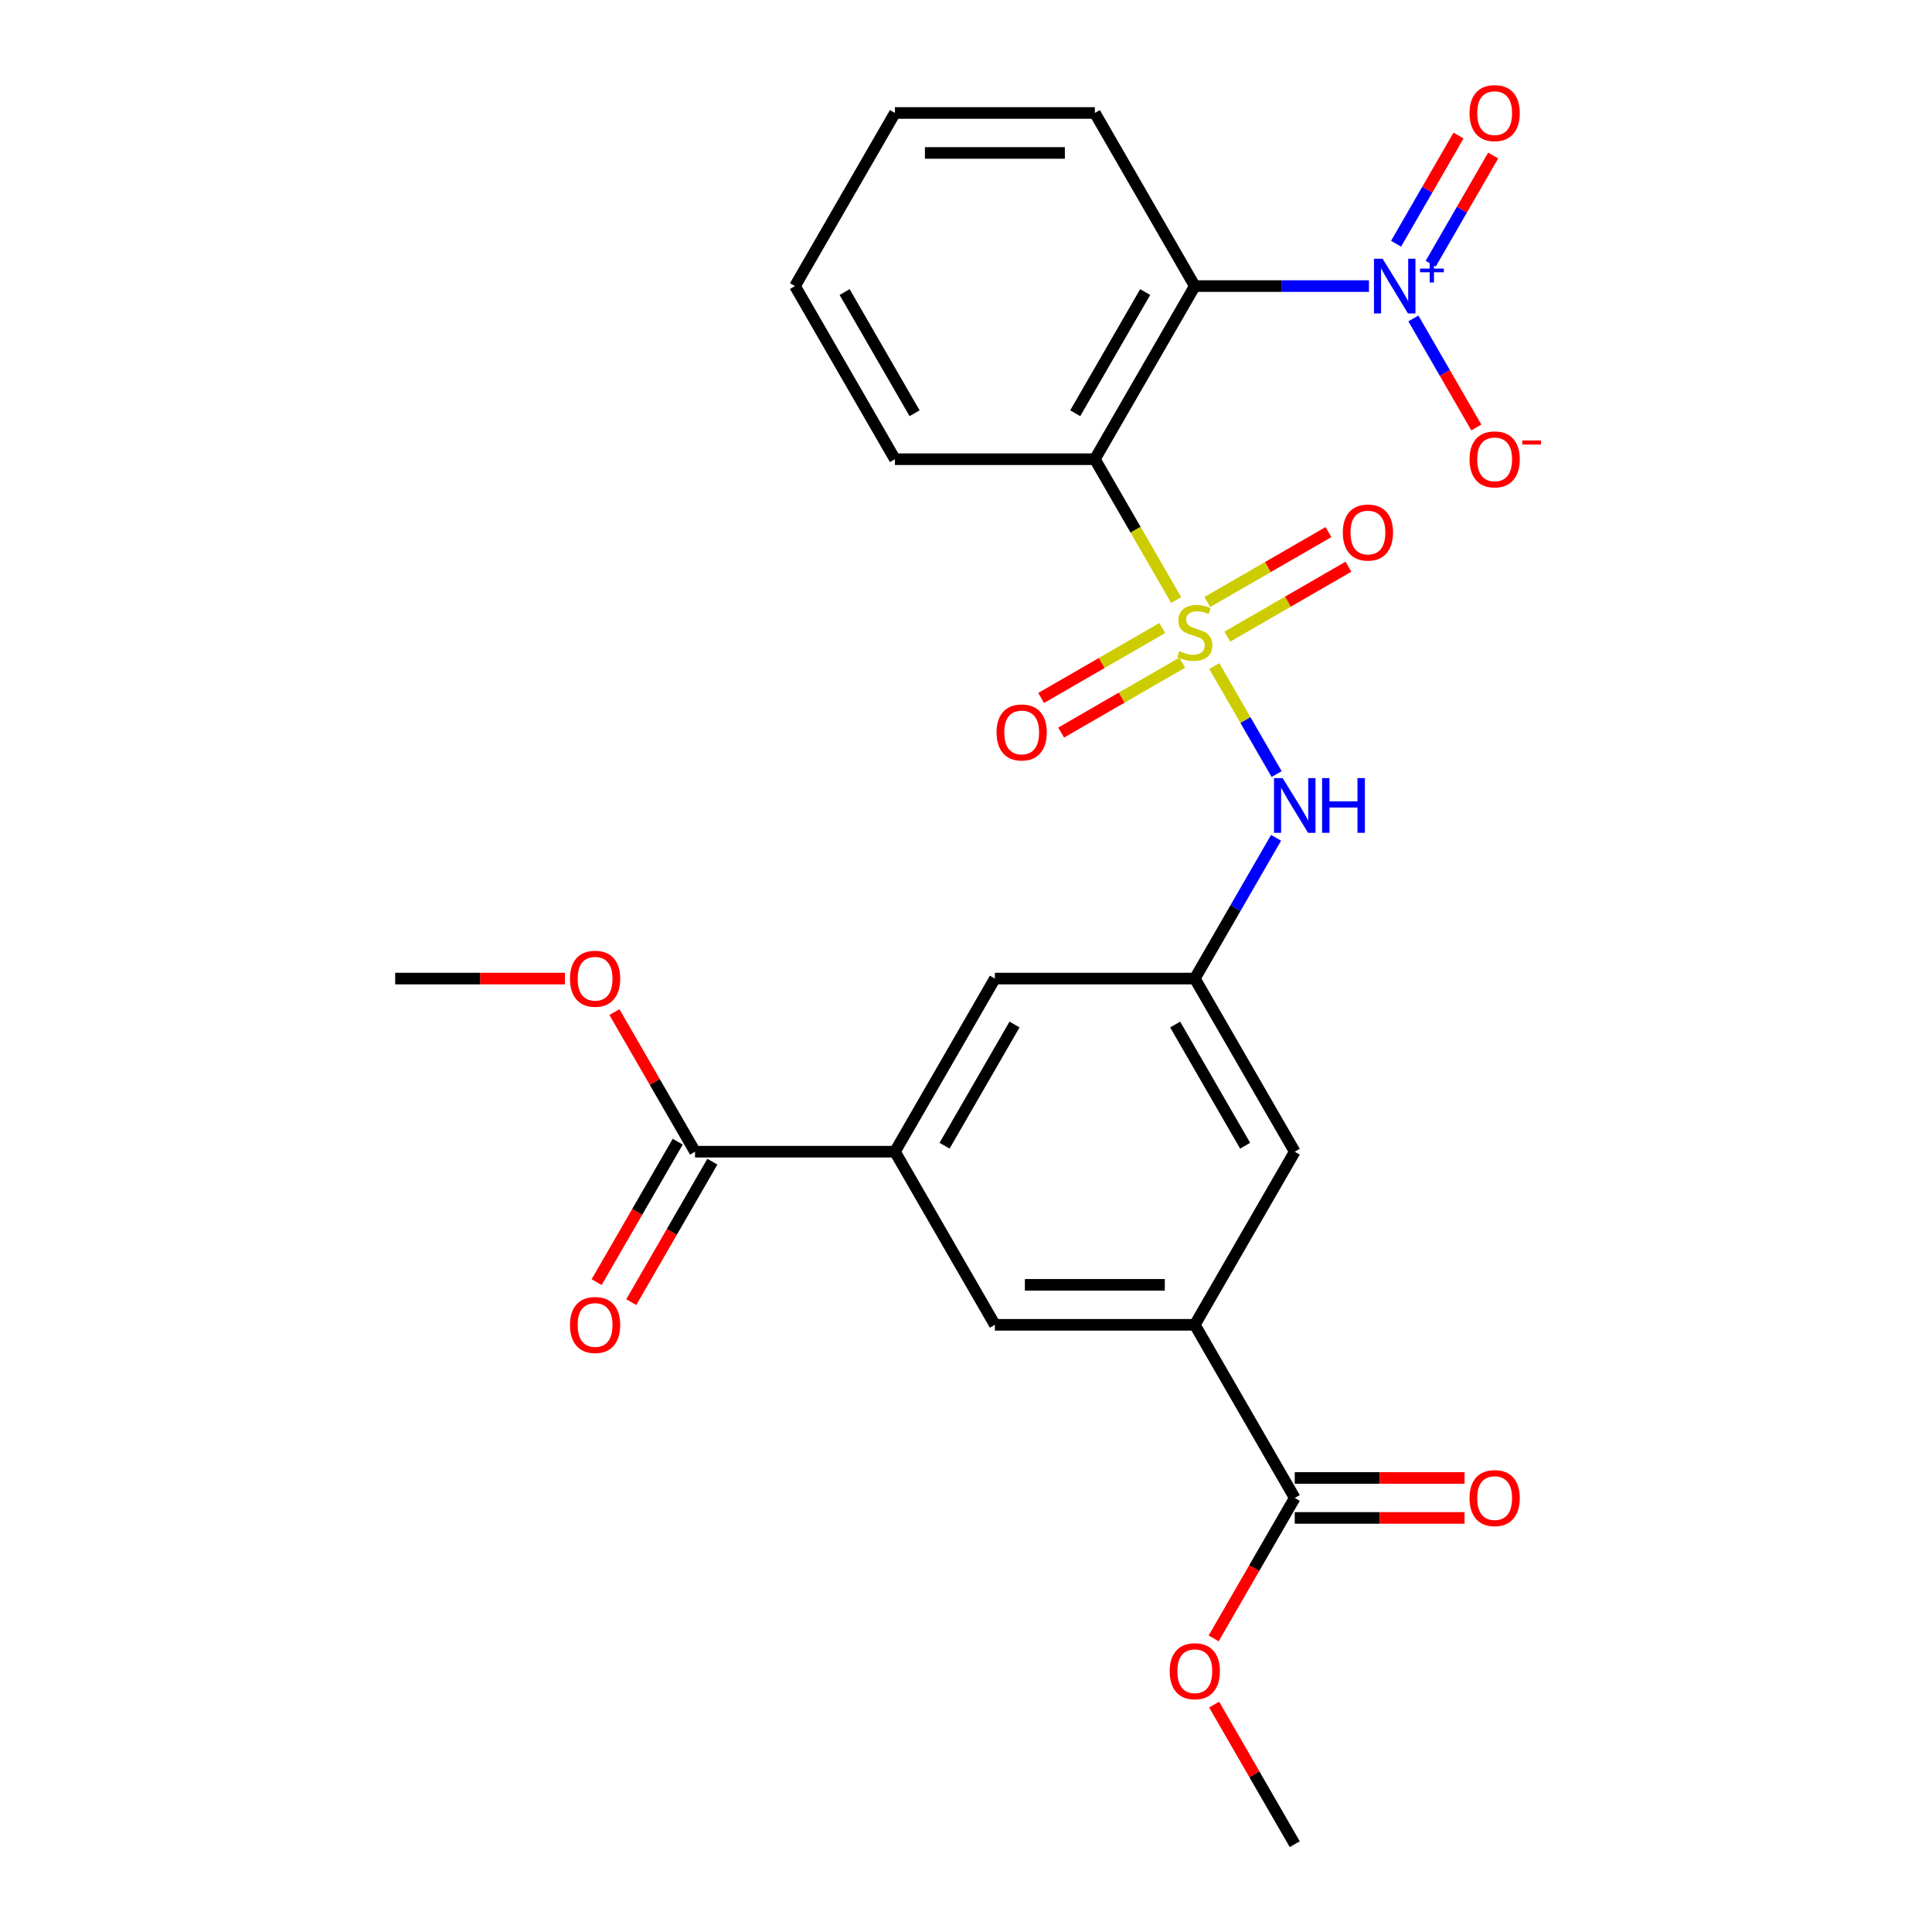 <?xml version='1.0' encoding='iso-8859-1'?>
<svg version='1.1' baseProfile='full'
              xmlns='http://www.w3.org/2000/svg'
                      xmlns:rdkit='http://www.rdkit.org/xml'
                      xmlns:xlink='http://www.w3.org/1999/xlink'
                  xml:space='preserve'
width='1000px' height='1000px' viewBox='0 0 1000 1000'>
<!-- END OF HEADER -->
<rect style='opacity:1.0;fill:#FFFFFF;stroke:none' width='1000' height='1000' x='0' y='0'> </rect>
<path class='bond-0' d='M 608.781,310.586 L 587.736,274.136' style='fill:none;fill-rule:evenodd;stroke:#CCCC00;stroke-width:6px;stroke-linecap:butt;stroke-linejoin:miter;stroke-opacity:1' />
<path class='bond-0' d='M 587.736,274.136 L 566.692,237.685' style='fill:none;fill-rule:evenodd;stroke:#000000;stroke-width:6px;stroke-linecap:butt;stroke-linejoin:miter;stroke-opacity:1' />
<path class='bond-3' d='M 628.511,344.759 L 644.647,372.709' style='fill:none;fill-rule:evenodd;stroke:#CCCC00;stroke-width:6px;stroke-linecap:butt;stroke-linejoin:miter;stroke-opacity:1' />
<path class='bond-3' d='M 644.647,372.709 L 660.784,400.658' style='fill:none;fill-rule:evenodd;stroke:#0000FF;stroke-width:6px;stroke-linecap:butt;stroke-linejoin:miter;stroke-opacity:1' />
<path class='bond-10' d='M 601.586,325.068 L 570.241,343.165' style='fill:none;fill-rule:evenodd;stroke:#CCCC00;stroke-width:6px;stroke-linecap:butt;stroke-linejoin:miter;stroke-opacity:1' />
<path class='bond-10' d='M 570.241,343.165 L 538.895,361.262' style='fill:none;fill-rule:evenodd;stroke:#FF0000;stroke-width:6px;stroke-linecap:butt;stroke-linejoin:miter;stroke-opacity:1' />
<path class='bond-10' d='M 611.933,342.989 L 580.588,361.087' style='fill:none;fill-rule:evenodd;stroke:#CCCC00;stroke-width:6px;stroke-linecap:butt;stroke-linejoin:miter;stroke-opacity:1' />
<path class='bond-10' d='M 580.588,361.087 L 549.242,379.184' style='fill:none;fill-rule:evenodd;stroke:#FF0000;stroke-width:6px;stroke-linecap:butt;stroke-linejoin:miter;stroke-opacity:1' />
<path class='bond-11' d='M 635.267,329.518 L 666.612,311.42' style='fill:none;fill-rule:evenodd;stroke:#CCCC00;stroke-width:6px;stroke-linecap:butt;stroke-linejoin:miter;stroke-opacity:1' />
<path class='bond-11' d='M 666.612,311.42 L 697.958,293.323' style='fill:none;fill-rule:evenodd;stroke:#FF0000;stroke-width:6px;stroke-linecap:butt;stroke-linejoin:miter;stroke-opacity:1' />
<path class='bond-11' d='M 624.92,311.596 L 656.265,293.499' style='fill:none;fill-rule:evenodd;stroke:#CCCC00;stroke-width:6px;stroke-linecap:butt;stroke-linejoin:miter;stroke-opacity:1' />
<path class='bond-11' d='M 656.265,293.499 L 687.611,275.402' style='fill:none;fill-rule:evenodd;stroke:#FF0000;stroke-width:6px;stroke-linecap:butt;stroke-linejoin:miter;stroke-opacity:1' />
<path class='bond-1' d='M 566.692,237.685 L 618.426,148.078' style='fill:none;fill-rule:evenodd;stroke:#000000;stroke-width:6px;stroke-linecap:butt;stroke-linejoin:miter;stroke-opacity:1' />
<path class='bond-1' d='M 556.53,213.897 L 592.745,151.172' style='fill:none;fill-rule:evenodd;stroke:#000000;stroke-width:6px;stroke-linecap:butt;stroke-linejoin:miter;stroke-opacity:1' />
<path class='bond-20' d='M 566.692,237.685 L 463.222,237.685' style='fill:none;fill-rule:evenodd;stroke:#000000;stroke-width:6px;stroke-linecap:butt;stroke-linejoin:miter;stroke-opacity:1' />
<path class='bond-2' d='M 618.426,148.078 L 663.498,148.078' style='fill:none;fill-rule:evenodd;stroke:#000000;stroke-width:6px;stroke-linecap:butt;stroke-linejoin:miter;stroke-opacity:1' />
<path class='bond-2' d='M 663.498,148.078 L 708.57,148.078' style='fill:none;fill-rule:evenodd;stroke:#0000FF;stroke-width:6px;stroke-linecap:butt;stroke-linejoin:miter;stroke-opacity:1' />
<path class='bond-21' d='M 618.426,148.078 L 566.692,58.47' style='fill:none;fill-rule:evenodd;stroke:#000000;stroke-width:6px;stroke-linecap:butt;stroke-linejoin:miter;stroke-opacity:1' />
<path class='bond-12' d='M 731.565,164.824 L 747.857,193.043' style='fill:none;fill-rule:evenodd;stroke:#0000FF;stroke-width:6px;stroke-linecap:butt;stroke-linejoin:miter;stroke-opacity:1' />
<path class='bond-12' d='M 747.857,193.043 L 764.149,221.262' style='fill:none;fill-rule:evenodd;stroke:#FF0000;stroke-width:6px;stroke-linecap:butt;stroke-linejoin:miter;stroke-opacity:1' />
<path class='bond-13' d='M 740.526,136.504 L 756.691,108.506' style='fill:none;fill-rule:evenodd;stroke:#0000FF;stroke-width:6px;stroke-linecap:butt;stroke-linejoin:miter;stroke-opacity:1' />
<path class='bond-13' d='M 756.691,108.506 L 772.856,80.507' style='fill:none;fill-rule:evenodd;stroke:#FF0000;stroke-width:6px;stroke-linecap:butt;stroke-linejoin:miter;stroke-opacity:1' />
<path class='bond-13' d='M 722.604,126.157 L 738.769,98.159' style='fill:none;fill-rule:evenodd;stroke:#0000FF;stroke-width:6px;stroke-linecap:butt;stroke-linejoin:miter;stroke-opacity:1' />
<path class='bond-13' d='M 738.769,98.159 L 754.934,70.16' style='fill:none;fill-rule:evenodd;stroke:#FF0000;stroke-width:6px;stroke-linecap:butt;stroke-linejoin:miter;stroke-opacity:1' />
<path class='bond-8' d='M 660.493,433.647 L 639.46,470.077' style='fill:none;fill-rule:evenodd;stroke:#0000FF;stroke-width:6px;stroke-linecap:butt;stroke-linejoin:miter;stroke-opacity:1' />
<path class='bond-8' d='M 639.46,470.077 L 618.426,506.508' style='fill:none;fill-rule:evenodd;stroke:#000000;stroke-width:6px;stroke-linecap:butt;stroke-linejoin:miter;stroke-opacity:1' />
<path class='bond-4' d='M 463.222,596.115 L 514.957,506.508' style='fill:none;fill-rule:evenodd;stroke:#000000;stroke-width:6px;stroke-linecap:butt;stroke-linejoin:miter;stroke-opacity:1' />
<path class='bond-4' d='M 488.903,593.021 L 525.118,530.296' style='fill:none;fill-rule:evenodd;stroke:#000000;stroke-width:6px;stroke-linecap:butt;stroke-linejoin:miter;stroke-opacity:1' />
<path class='bond-6' d='M 463.222,596.115 L 359.752,596.115' style='fill:none;fill-rule:evenodd;stroke:#000000;stroke-width:6px;stroke-linecap:butt;stroke-linejoin:miter;stroke-opacity:1' />
<path class='bond-27' d='M 463.222,596.115 L 514.957,685.723' style='fill:none;fill-rule:evenodd;stroke:#000000;stroke-width:6px;stroke-linecap:butt;stroke-linejoin:miter;stroke-opacity:1' />
<path class='bond-5' d='M 618.426,685.723 L 670.161,596.115' style='fill:none;fill-rule:evenodd;stroke:#000000;stroke-width:6px;stroke-linecap:butt;stroke-linejoin:miter;stroke-opacity:1' />
<path class='bond-7' d='M 618.426,685.723 L 670.161,775.33' style='fill:none;fill-rule:evenodd;stroke:#000000;stroke-width:6px;stroke-linecap:butt;stroke-linejoin:miter;stroke-opacity:1' />
<path class='bond-9' d='M 618.426,685.723 L 514.957,685.723' style='fill:none;fill-rule:evenodd;stroke:#000000;stroke-width:6px;stroke-linecap:butt;stroke-linejoin:miter;stroke-opacity:1' />
<path class='bond-9' d='M 602.906,665.029 L 530.477,665.029' style='fill:none;fill-rule:evenodd;stroke:#000000;stroke-width:6px;stroke-linecap:butt;stroke-linejoin:miter;stroke-opacity:1' />
<path class='bond-16' d='M 350.791,590.942 L 329.804,627.292' style='fill:none;fill-rule:evenodd;stroke:#000000;stroke-width:6px;stroke-linecap:butt;stroke-linejoin:miter;stroke-opacity:1' />
<path class='bond-16' d='M 329.804,627.292 L 308.817,663.643' style='fill:none;fill-rule:evenodd;stroke:#FF0000;stroke-width:6px;stroke-linecap:butt;stroke-linejoin:miter;stroke-opacity:1' />
<path class='bond-16' d='M 368.713,601.289 L 347.726,637.639' style='fill:none;fill-rule:evenodd;stroke:#000000;stroke-width:6px;stroke-linecap:butt;stroke-linejoin:miter;stroke-opacity:1' />
<path class='bond-16' d='M 347.726,637.639 L 326.739,673.99' style='fill:none;fill-rule:evenodd;stroke:#FF0000;stroke-width:6px;stroke-linecap:butt;stroke-linejoin:miter;stroke-opacity:1' />
<path class='bond-19' d='M 359.752,596.115 L 338.892,559.985' style='fill:none;fill-rule:evenodd;stroke:#000000;stroke-width:6px;stroke-linecap:butt;stroke-linejoin:miter;stroke-opacity:1' />
<path class='bond-19' d='M 338.892,559.985 L 318.032,523.855' style='fill:none;fill-rule:evenodd;stroke:#FF0000;stroke-width:6px;stroke-linecap:butt;stroke-linejoin:miter;stroke-opacity:1' />
<path class='bond-17' d='M 670.161,785.677 L 714.103,785.677' style='fill:none;fill-rule:evenodd;stroke:#000000;stroke-width:6px;stroke-linecap:butt;stroke-linejoin:miter;stroke-opacity:1' />
<path class='bond-17' d='M 714.103,785.677 L 758.045,785.677' style='fill:none;fill-rule:evenodd;stroke:#FF0000;stroke-width:6px;stroke-linecap:butt;stroke-linejoin:miter;stroke-opacity:1' />
<path class='bond-17' d='M 670.161,764.983 L 714.103,764.983' style='fill:none;fill-rule:evenodd;stroke:#000000;stroke-width:6px;stroke-linecap:butt;stroke-linejoin:miter;stroke-opacity:1' />
<path class='bond-17' d='M 714.103,764.983 L 758.045,764.983' style='fill:none;fill-rule:evenodd;stroke:#FF0000;stroke-width:6px;stroke-linecap:butt;stroke-linejoin:miter;stroke-opacity:1' />
<path class='bond-18' d='M 670.161,775.33 L 649.174,811.681' style='fill:none;fill-rule:evenodd;stroke:#000000;stroke-width:6px;stroke-linecap:butt;stroke-linejoin:miter;stroke-opacity:1' />
<path class='bond-18' d='M 649.174,811.681 L 628.188,848.031' style='fill:none;fill-rule:evenodd;stroke:#FF0000;stroke-width:6px;stroke-linecap:butt;stroke-linejoin:miter;stroke-opacity:1' />
<path class='bond-14' d='M 618.426,506.508 L 514.957,506.508' style='fill:none;fill-rule:evenodd;stroke:#000000;stroke-width:6px;stroke-linecap:butt;stroke-linejoin:miter;stroke-opacity:1' />
<path class='bond-15' d='M 618.426,506.508 L 670.161,596.115' style='fill:none;fill-rule:evenodd;stroke:#000000;stroke-width:6px;stroke-linecap:butt;stroke-linejoin:miter;stroke-opacity:1' />
<path class='bond-15' d='M 608.265,530.296 L 644.48,593.021' style='fill:none;fill-rule:evenodd;stroke:#000000;stroke-width:6px;stroke-linecap:butt;stroke-linejoin:miter;stroke-opacity:1' />
<path class='bond-23' d='M 628.442,882.285 L 649.301,918.415' style='fill:none;fill-rule:evenodd;stroke:#FF0000;stroke-width:6px;stroke-linecap:butt;stroke-linejoin:miter;stroke-opacity:1' />
<path class='bond-23' d='M 649.301,918.415 L 670.161,954.545' style='fill:none;fill-rule:evenodd;stroke:#000000;stroke-width:6px;stroke-linecap:butt;stroke-linejoin:miter;stroke-opacity:1' />
<path class='bond-22' d='M 292.43,506.508 L 248.489,506.508' style='fill:none;fill-rule:evenodd;stroke:#FF0000;stroke-width:6px;stroke-linecap:butt;stroke-linejoin:miter;stroke-opacity:1' />
<path class='bond-22' d='M 248.489,506.508 L 204.547,506.508' style='fill:none;fill-rule:evenodd;stroke:#000000;stroke-width:6px;stroke-linecap:butt;stroke-linejoin:miter;stroke-opacity:1' />
<path class='bond-25' d='M 463.222,237.685 L 411.487,148.078' style='fill:none;fill-rule:evenodd;stroke:#000000;stroke-width:6px;stroke-linecap:butt;stroke-linejoin:miter;stroke-opacity:1' />
<path class='bond-25' d='M 473.383,213.897 L 437.168,151.172' style='fill:none;fill-rule:evenodd;stroke:#000000;stroke-width:6px;stroke-linecap:butt;stroke-linejoin:miter;stroke-opacity:1' />
<path class='bond-26' d='M 566.692,58.47 L 463.222,58.47' style='fill:none;fill-rule:evenodd;stroke:#000000;stroke-width:6px;stroke-linecap:butt;stroke-linejoin:miter;stroke-opacity:1' />
<path class='bond-26' d='M 551.171,79.164 L 478.742,79.164' style='fill:none;fill-rule:evenodd;stroke:#000000;stroke-width:6px;stroke-linecap:butt;stroke-linejoin:miter;stroke-opacity:1' />
<path class='bond-24' d='M 463.222,58.47 L 411.487,148.078' style='fill:none;fill-rule:evenodd;stroke:#000000;stroke-width:6px;stroke-linecap:butt;stroke-linejoin:miter;stroke-opacity:1' />
<path  class='atom-0' d='M 610.426 337.013
Q 610.746 337.133, 612.066 337.693
Q 613.386 338.253, 614.826 338.613
Q 616.306 338.933, 617.746 338.933
Q 620.426 338.933, 621.986 337.653
Q 623.546 336.333, 623.546 334.053
Q 623.546 332.493, 622.746 331.533
Q 621.986 330.573, 620.786 330.053
Q 619.586 329.533, 617.586 328.933
Q 615.066 328.173, 613.546 327.453
Q 612.066 326.733, 610.986 325.213
Q 609.946 323.693, 609.946 321.133
Q 609.946 317.573, 612.346 315.373
Q 614.786 313.173, 619.586 313.173
Q 622.866 313.173, 626.586 314.733
L 625.666 317.813
Q 622.266 316.413, 619.706 316.413
Q 616.946 316.413, 615.426 317.573
Q 613.906 318.693, 613.946 320.653
Q 613.946 322.173, 614.706 323.093
Q 615.506 324.013, 616.626 324.533
Q 617.786 325.053, 619.706 325.653
Q 622.266 326.453, 623.786 327.253
Q 625.306 328.053, 626.386 329.693
Q 627.506 331.293, 627.506 334.053
Q 627.506 337.973, 624.866 340.093
Q 622.266 342.173, 617.906 342.173
Q 615.386 342.173, 613.466 341.613
Q 611.586 341.093, 609.346 340.173
L 610.426 337.013
' fill='#CCCC00'/>
<path  class='atom-3' d='M 715.636 133.918
L 724.916 148.918
Q 725.836 150.398, 727.316 153.078
Q 728.796 155.758, 728.876 155.918
L 728.876 133.918
L 732.636 133.918
L 732.636 162.238
L 728.756 162.238
L 718.796 145.838
Q 717.636 143.918, 716.396 141.718
Q 715.196 139.518, 714.836 138.838
L 714.836 162.238
L 711.156 162.238
L 711.156 133.918
L 715.636 133.918
' fill='#0000FF'/>
<path  class='atom-3' d='M 735.012 139.022
L 740.002 139.022
L 740.002 133.769
L 742.22 133.769
L 742.22 139.022
L 747.341 139.022
L 747.341 140.923
L 742.22 140.923
L 742.22 146.203
L 740.002 146.203
L 740.002 140.923
L 735.012 140.923
L 735.012 139.022
' fill='#0000FF'/>
<path  class='atom-4' d='M 663.901 402.74
L 673.181 417.74
Q 674.101 419.22, 675.581 421.9
Q 677.061 424.58, 677.141 424.74
L 677.141 402.74
L 680.901 402.74
L 680.901 431.06
L 677.021 431.06
L 667.061 414.66
Q 665.901 412.74, 664.661 410.54
Q 663.461 408.34, 663.101 407.66
L 663.101 431.06
L 659.421 431.06
L 659.421 402.74
L 663.901 402.74
' fill='#0000FF'/>
<path  class='atom-4' d='M 684.301 402.74
L 688.141 402.74
L 688.141 414.78
L 702.621 414.78
L 702.621 402.74
L 706.461 402.74
L 706.461 431.06
L 702.621 431.06
L 702.621 417.98
L 688.141 417.98
L 688.141 431.06
L 684.301 431.06
L 684.301 402.74
' fill='#0000FF'/>
<path  class='atom-11' d='M 515.819 379.108
Q 515.819 372.308, 519.179 368.508
Q 522.539 364.708, 528.819 364.708
Q 535.099 364.708, 538.459 368.508
Q 541.819 372.308, 541.819 379.108
Q 541.819 385.988, 538.419 389.908
Q 535.019 393.788, 528.819 393.788
Q 522.579 393.788, 519.179 389.908
Q 515.819 386.028, 515.819 379.108
M 528.819 390.588
Q 533.139 390.588, 535.459 387.708
Q 537.819 384.788, 537.819 379.108
Q 537.819 373.548, 535.459 370.748
Q 533.139 367.908, 528.819 367.908
Q 524.499 367.908, 522.139 370.708
Q 519.819 373.508, 519.819 379.108
Q 519.819 384.828, 522.139 387.708
Q 524.499 390.588, 528.819 390.588
' fill='#FF0000'/>
<path  class='atom-12' d='M 695.034 275.638
Q 695.034 268.838, 698.394 265.038
Q 701.754 261.238, 708.034 261.238
Q 714.314 261.238, 717.674 265.038
Q 721.034 268.838, 721.034 275.638
Q 721.034 282.518, 717.634 286.438
Q 714.234 290.318, 708.034 290.318
Q 701.794 290.318, 698.394 286.438
Q 695.034 282.558, 695.034 275.638
M 708.034 287.118
Q 712.354 287.118, 714.674 284.238
Q 717.034 281.318, 717.034 275.638
Q 717.034 270.078, 714.674 267.278
Q 712.354 264.438, 708.034 264.438
Q 703.714 264.438, 701.354 267.238
Q 699.034 270.038, 699.034 275.638
Q 699.034 281.358, 701.354 284.238
Q 703.714 287.118, 708.034 287.118
' fill='#FF0000'/>
<path  class='atom-13' d='M 760.631 237.765
Q 760.631 230.965, 763.991 227.165
Q 767.351 223.365, 773.631 223.365
Q 779.911 223.365, 783.271 227.165
Q 786.631 230.965, 786.631 237.765
Q 786.631 244.645, 783.231 248.565
Q 779.831 252.445, 773.631 252.445
Q 767.391 252.445, 763.991 248.565
Q 760.631 244.685, 760.631 237.765
M 773.631 249.245
Q 777.951 249.245, 780.271 246.365
Q 782.631 243.445, 782.631 237.765
Q 782.631 232.205, 780.271 229.405
Q 777.951 226.565, 773.631 226.565
Q 769.311 226.565, 766.951 229.365
Q 764.631 232.165, 764.631 237.765
Q 764.631 243.485, 766.951 246.365
Q 769.311 249.245, 773.631 249.245
' fill='#FF0000'/>
<path  class='atom-13' d='M 787.951 227.988
L 797.64 227.988
L 797.64 230.1
L 787.951 230.1
L 787.951 227.988
' fill='#FF0000'/>
<path  class='atom-14' d='M 760.631 58.55
Q 760.631 51.75, 763.991 47.95
Q 767.351 44.15, 773.631 44.15
Q 779.911 44.15, 783.271 47.95
Q 786.631 51.75, 786.631 58.55
Q 786.631 65.43, 783.231 69.35
Q 779.831 73.23, 773.631 73.23
Q 767.391 73.23, 763.991 69.35
Q 760.631 65.47, 760.631 58.55
M 773.631 70.03
Q 777.951 70.03, 780.271 67.15
Q 782.631 64.23, 782.631 58.55
Q 782.631 52.99, 780.271 50.19
Q 777.951 47.35, 773.631 47.35
Q 769.311 47.35, 766.951 50.15
Q 764.631 52.95, 764.631 58.55
Q 764.631 64.27, 766.951 67.15
Q 769.311 70.03, 773.631 70.03
' fill='#FF0000'/>
<path  class='atom-17' d='M 295.017 685.803
Q 295.017 679.003, 298.377 675.203
Q 301.737 671.403, 308.017 671.403
Q 314.297 671.403, 317.657 675.203
Q 321.017 679.003, 321.017 685.803
Q 321.017 692.683, 317.617 696.603
Q 314.217 700.483, 308.017 700.483
Q 301.777 700.483, 298.377 696.603
Q 295.017 692.723, 295.017 685.803
M 308.017 697.283
Q 312.337 697.283, 314.657 694.403
Q 317.017 691.483, 317.017 685.803
Q 317.017 680.243, 314.657 677.443
Q 312.337 674.603, 308.017 674.603
Q 303.697 674.603, 301.337 677.403
Q 299.017 680.203, 299.017 685.803
Q 299.017 691.523, 301.337 694.403
Q 303.697 697.283, 308.017 697.283
' fill='#FF0000'/>
<path  class='atom-18' d='M 760.631 775.41
Q 760.631 768.61, 763.991 764.81
Q 767.351 761.01, 773.631 761.01
Q 779.911 761.01, 783.271 764.81
Q 786.631 768.61, 786.631 775.41
Q 786.631 782.29, 783.231 786.21
Q 779.831 790.09, 773.631 790.09
Q 767.391 790.09, 763.991 786.21
Q 760.631 782.33, 760.631 775.41
M 773.631 786.89
Q 777.951 786.89, 780.271 784.01
Q 782.631 781.09, 782.631 775.41
Q 782.631 769.85, 780.271 767.05
Q 777.951 764.21, 773.631 764.21
Q 769.311 764.21, 766.951 767.01
Q 764.631 769.81, 764.631 775.41
Q 764.631 781.13, 766.951 784.01
Q 769.311 786.89, 773.631 786.89
' fill='#FF0000'/>
<path  class='atom-19' d='M 605.426 865.018
Q 605.426 858.218, 608.786 854.418
Q 612.146 850.618, 618.426 850.618
Q 624.706 850.618, 628.066 854.418
Q 631.426 858.218, 631.426 865.018
Q 631.426 871.898, 628.026 875.818
Q 624.626 879.698, 618.426 879.698
Q 612.186 879.698, 608.786 875.818
Q 605.426 871.938, 605.426 865.018
M 618.426 876.498
Q 622.746 876.498, 625.066 873.618
Q 627.426 870.698, 627.426 865.018
Q 627.426 859.458, 625.066 856.658
Q 622.746 853.818, 618.426 853.818
Q 614.106 853.818, 611.746 856.618
Q 609.426 859.418, 609.426 865.018
Q 609.426 870.738, 611.746 873.618
Q 614.106 876.498, 618.426 876.498
' fill='#FF0000'/>
<path  class='atom-20' d='M 295.017 506.588
Q 295.017 499.788, 298.377 495.988
Q 301.737 492.188, 308.017 492.188
Q 314.297 492.188, 317.657 495.988
Q 321.017 499.788, 321.017 506.588
Q 321.017 513.468, 317.617 517.388
Q 314.217 521.268, 308.017 521.268
Q 301.777 521.268, 298.377 517.388
Q 295.017 513.508, 295.017 506.588
M 308.017 518.068
Q 312.337 518.068, 314.657 515.188
Q 317.017 512.268, 317.017 506.588
Q 317.017 501.028, 314.657 498.228
Q 312.337 495.388, 308.017 495.388
Q 303.697 495.388, 301.337 498.188
Q 299.017 500.988, 299.017 506.588
Q 299.017 512.308, 301.337 515.188
Q 303.697 518.068, 308.017 518.068
' fill='#FF0000'/>
</svg>
